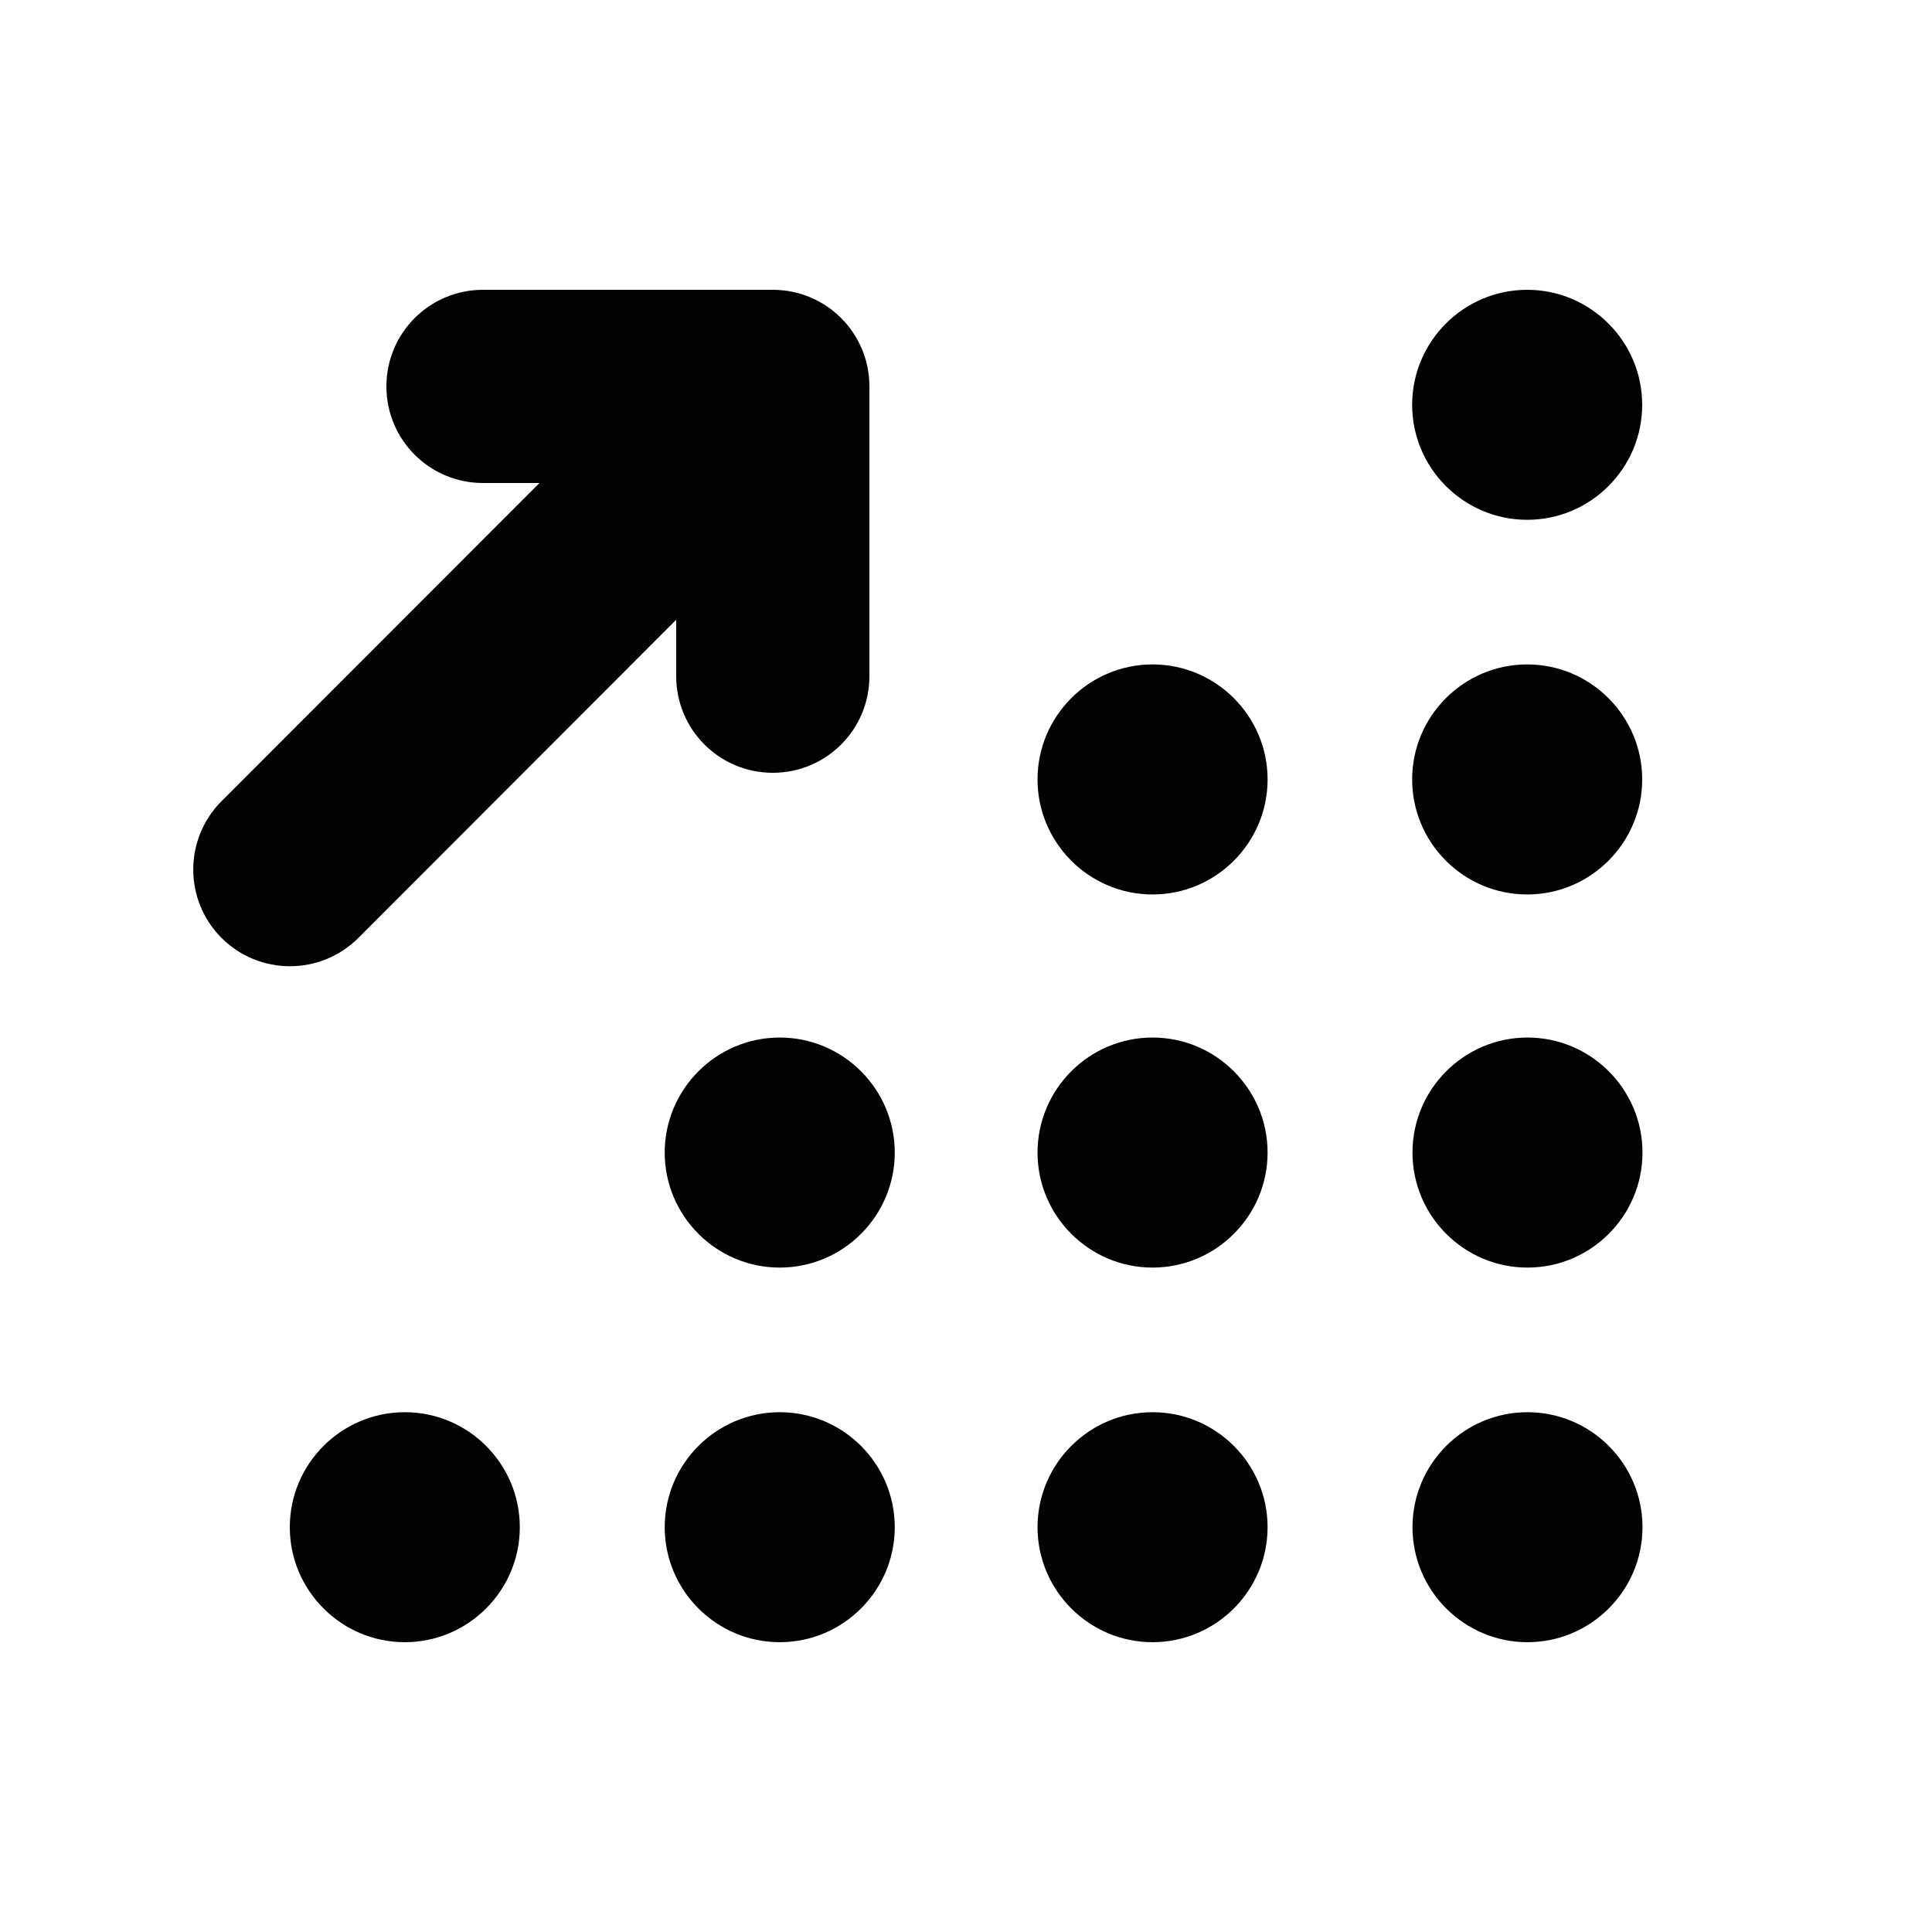 <svg width="40" height="40" viewBox="0 0 40 40" fill="none" xmlns="http://www.w3.org/2000/svg">
<path d="M10 6C8.894 6 8 6.894 8 8C8 9.106 8.894 10 10 10H11.169L4.587 16.587C3.806 17.369 3.806 18.637 4.587 19.419C5.369 20.2 6.637 20.2 7.419 19.419L14 12.831V14C14 15.106 14.894 16 16 16C17.106 16 18 15.106 18 14V8C18 6.894 17.106 6 16 6H10ZM29.237 8.381C29.237 9.694 30.306 10.762 31.619 10.762C32.931 10.762 34 9.694 34 8.381C34 7.069 32.931 6 31.619 6C30.306 6 29.237 7.069 29.237 8.381ZM21.481 16.137C21.481 17.45 22.55 18.519 23.862 18.519C25.175 18.519 26.244 17.45 26.244 16.137C26.244 14.825 25.175 13.756 23.862 13.756C22.55 13.756 21.481 14.825 21.481 16.137ZM31.619 13.756C30.306 13.756 29.237 14.825 29.237 16.137C29.237 17.45 30.306 18.519 31.619 18.519C32.931 18.519 34 17.45 34 16.137C34 14.825 32.931 13.756 31.619 13.756ZM13.762 23.863C13.762 25.175 14.831 26.244 16.144 26.244C17.456 26.244 18.525 25.175 18.525 23.863C18.525 22.55 17.456 21.481 16.144 21.481C14.831 21.481 13.762 22.55 13.762 23.863ZM23.862 21.481C22.55 21.481 21.481 22.55 21.481 23.863C21.481 25.175 22.55 26.244 23.862 26.244C25.175 26.244 26.244 25.175 26.244 23.863C26.244 22.55 25.175 21.481 23.862 21.481ZM29.244 23.863C29.244 25.175 30.312 26.244 31.625 26.244C32.937 26.244 34.006 25.175 34.006 23.863C34.006 22.55 32.937 21.481 31.625 21.481C30.312 21.481 29.244 22.55 29.244 23.863ZM8.381 29.238C7.069 29.238 6 30.306 6 31.619C6 32.931 7.069 34 8.381 34C9.694 34 10.762 32.931 10.762 31.619C10.762 30.306 9.694 29.238 8.381 29.238ZM13.762 31.619C13.762 32.931 14.831 34 16.144 34C17.456 34 18.525 32.931 18.525 31.619C18.525 30.306 17.456 29.238 16.144 29.238C14.831 29.238 13.762 30.306 13.762 31.619ZM23.862 29.238C22.55 29.238 21.481 30.306 21.481 31.619C21.481 32.931 22.55 34 23.862 34C25.175 34 26.244 32.931 26.244 31.619C26.244 30.306 25.175 29.238 23.862 29.238ZM29.244 31.619C29.244 32.931 30.312 34 31.625 34C32.937 34 34.006 32.931 34.006 31.619C34.006 30.306 32.937 29.238 31.625 29.238C30.312 29.238 29.244 30.306 29.244 31.619Z" fill="#030303"/>
</svg>
